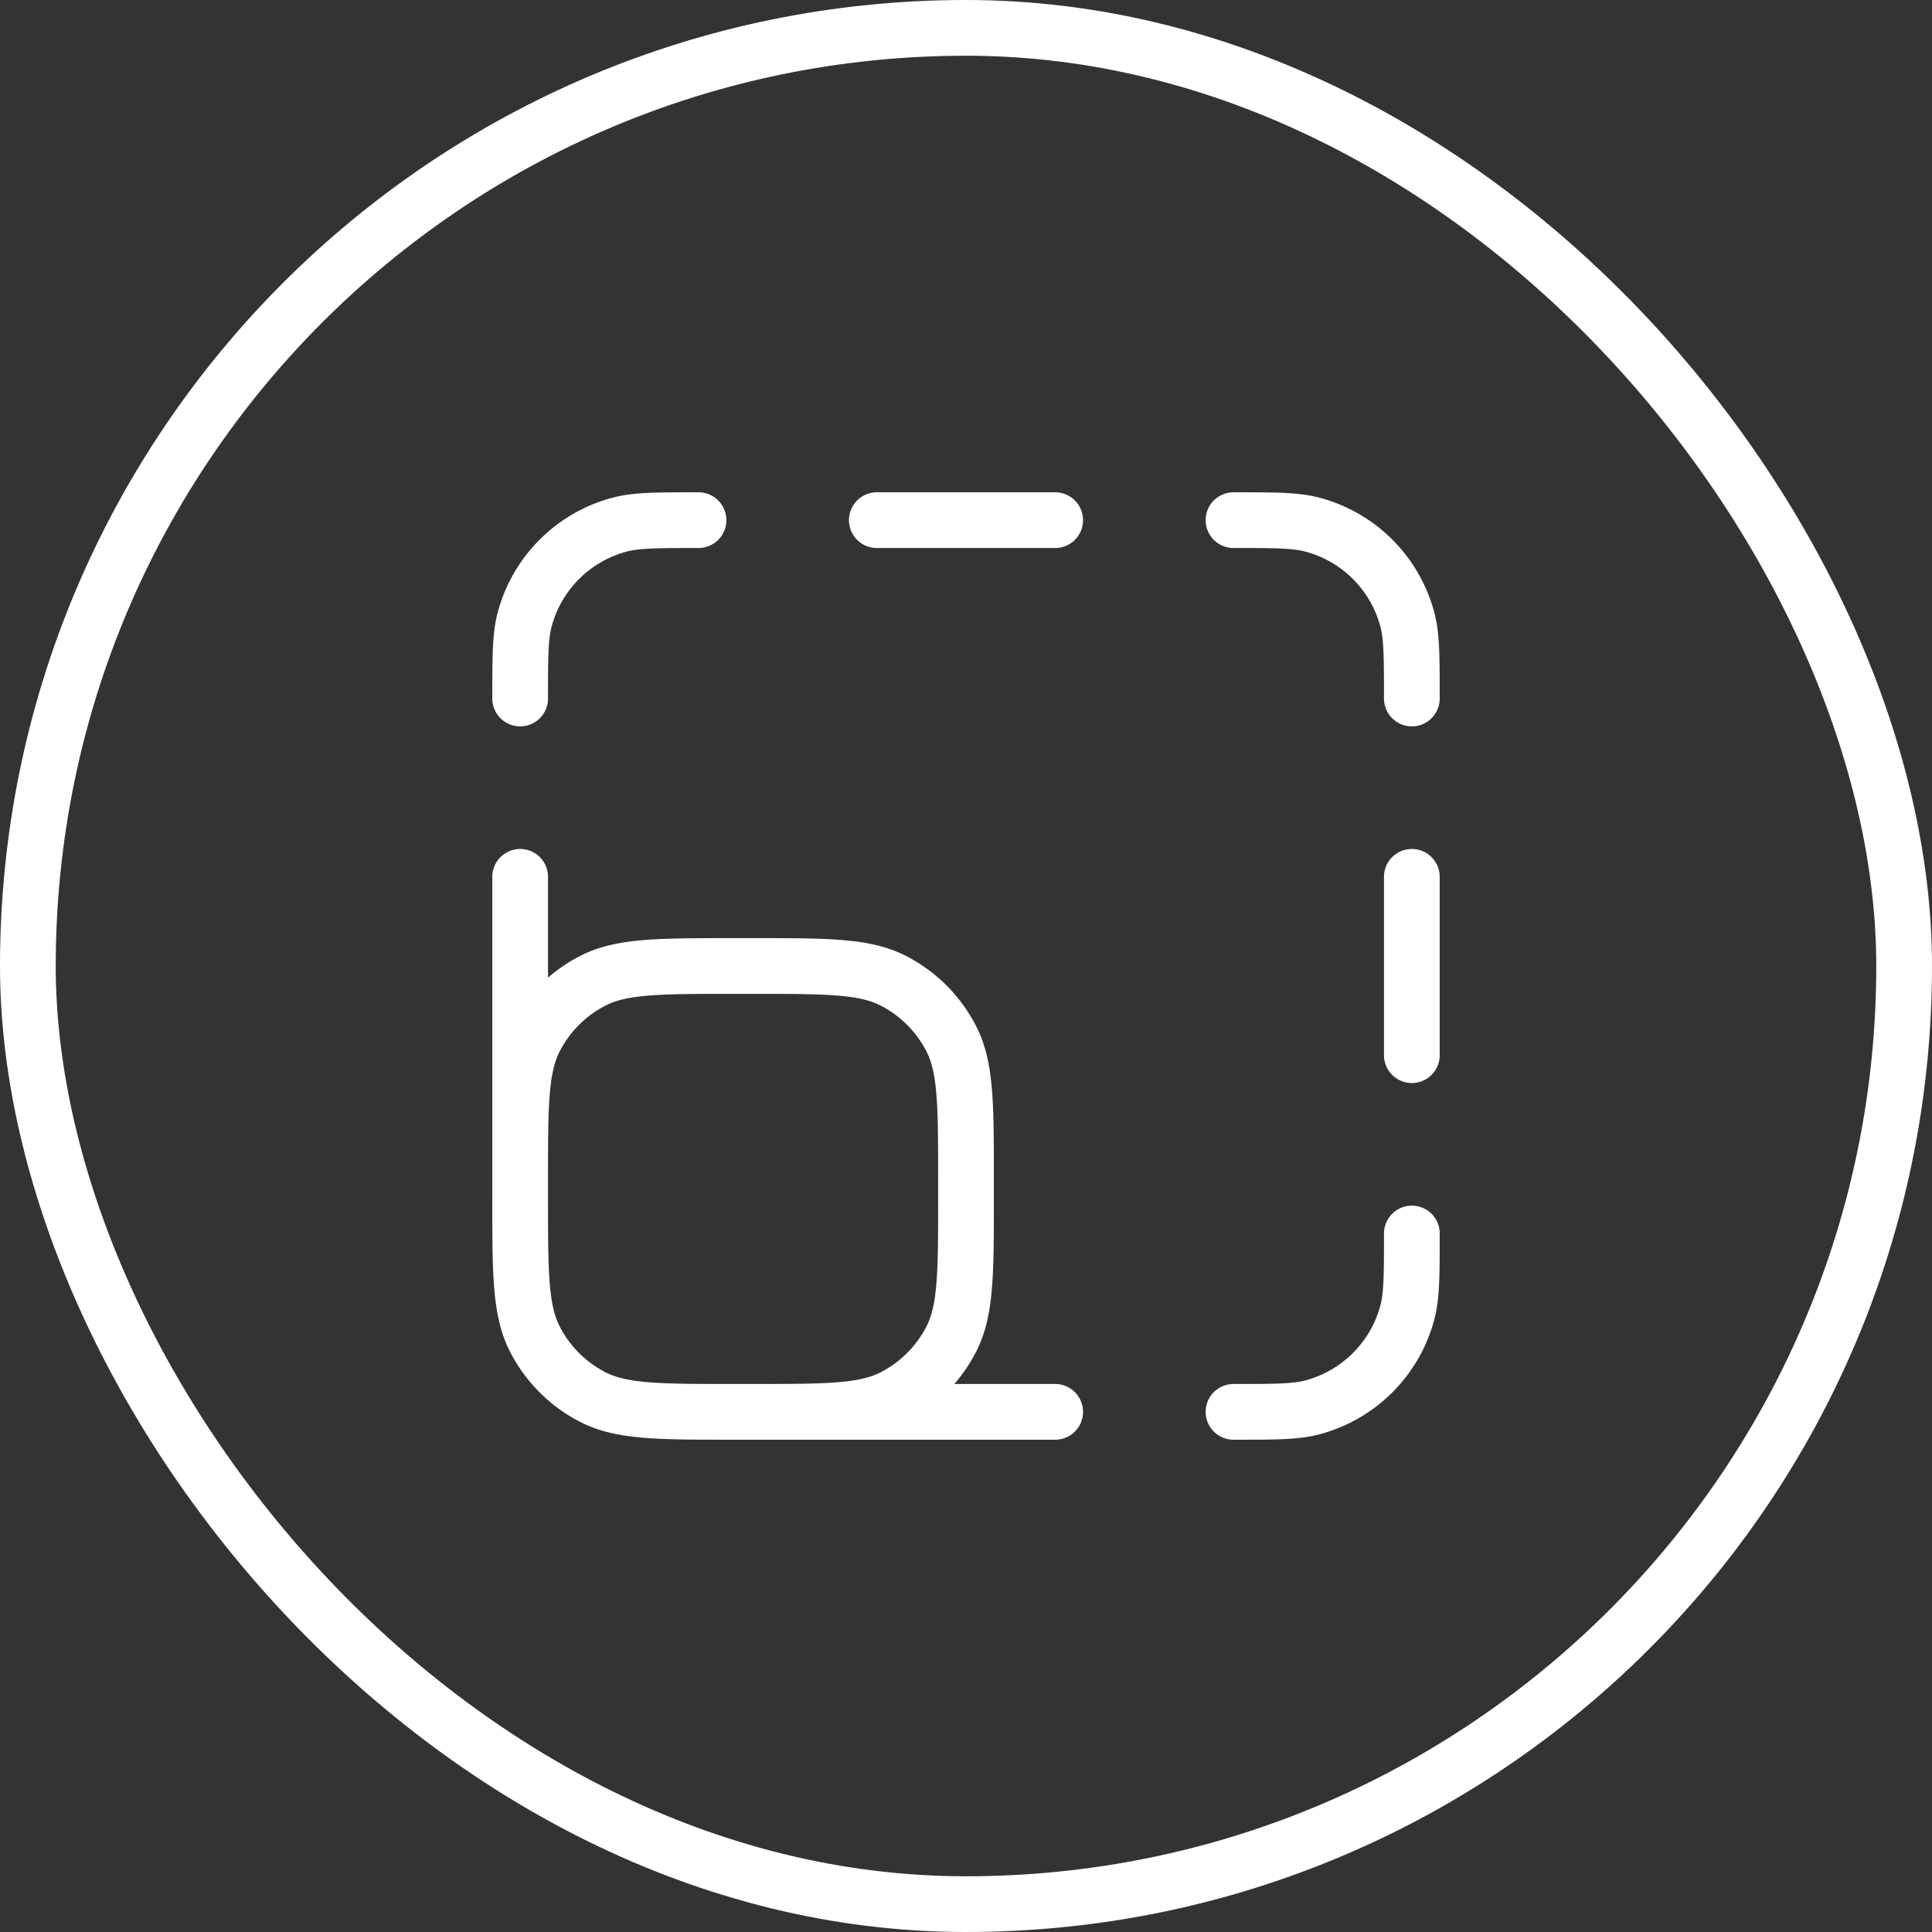 <svg xmlns="http://www.w3.org/2000/svg" width="52" height="52" fill="none"><rect width="100%" height="100%" fill="#333333" stroke="none"/><rect width="50.5" height="50.5" x=".75" y=".75" stroke="#fff" stroke-width="1.5" rx="25.25"/><path stroke="#fff" stroke-linecap="round" stroke-linejoin="round" stroke-width="1.5" d="M28.4 38h-8.64m0 0c-2.016 0-3.024 0-3.794-.392a3.6 3.6 0 0 1-1.574-1.574C14 35.264 14 34.256 14 32.24M19.76 38h.48c2.016 0 3.024 0 3.794-.392a3.6 3.6 0 0 0 1.574-1.574c.392-.77.392-1.778.392-3.794v-.48c0-2.016 0-3.024-.392-3.794a3.6 3.6 0 0 0-1.574-1.574C23.264 26 22.256 26 20.24 26h-.48c-2.016 0-3.024 0-3.794.392a3.6 3.6 0 0 0-1.574 1.574C14 28.736 14 29.744 14 31.76v.48m0 0V23.6m9.6-9.6h4.8m9.6 9.6v4.8M33.2 38c1.116 0 1.674 0 2.132-.123a3.6 3.6 0 0 0 2.545-2.545C38 34.874 38 34.316 38 33.2m0-14.4c0-1.116 0-1.674-.123-2.132a3.6 3.6 0 0 0-2.545-2.545C34.874 14 34.316 14 33.2 14m-14.4 0c-1.116 0-1.674 0-2.132.123a3.6 3.6 0 0 0-2.545 2.545C14 17.126 14 17.684 14 18.8"/></svg>